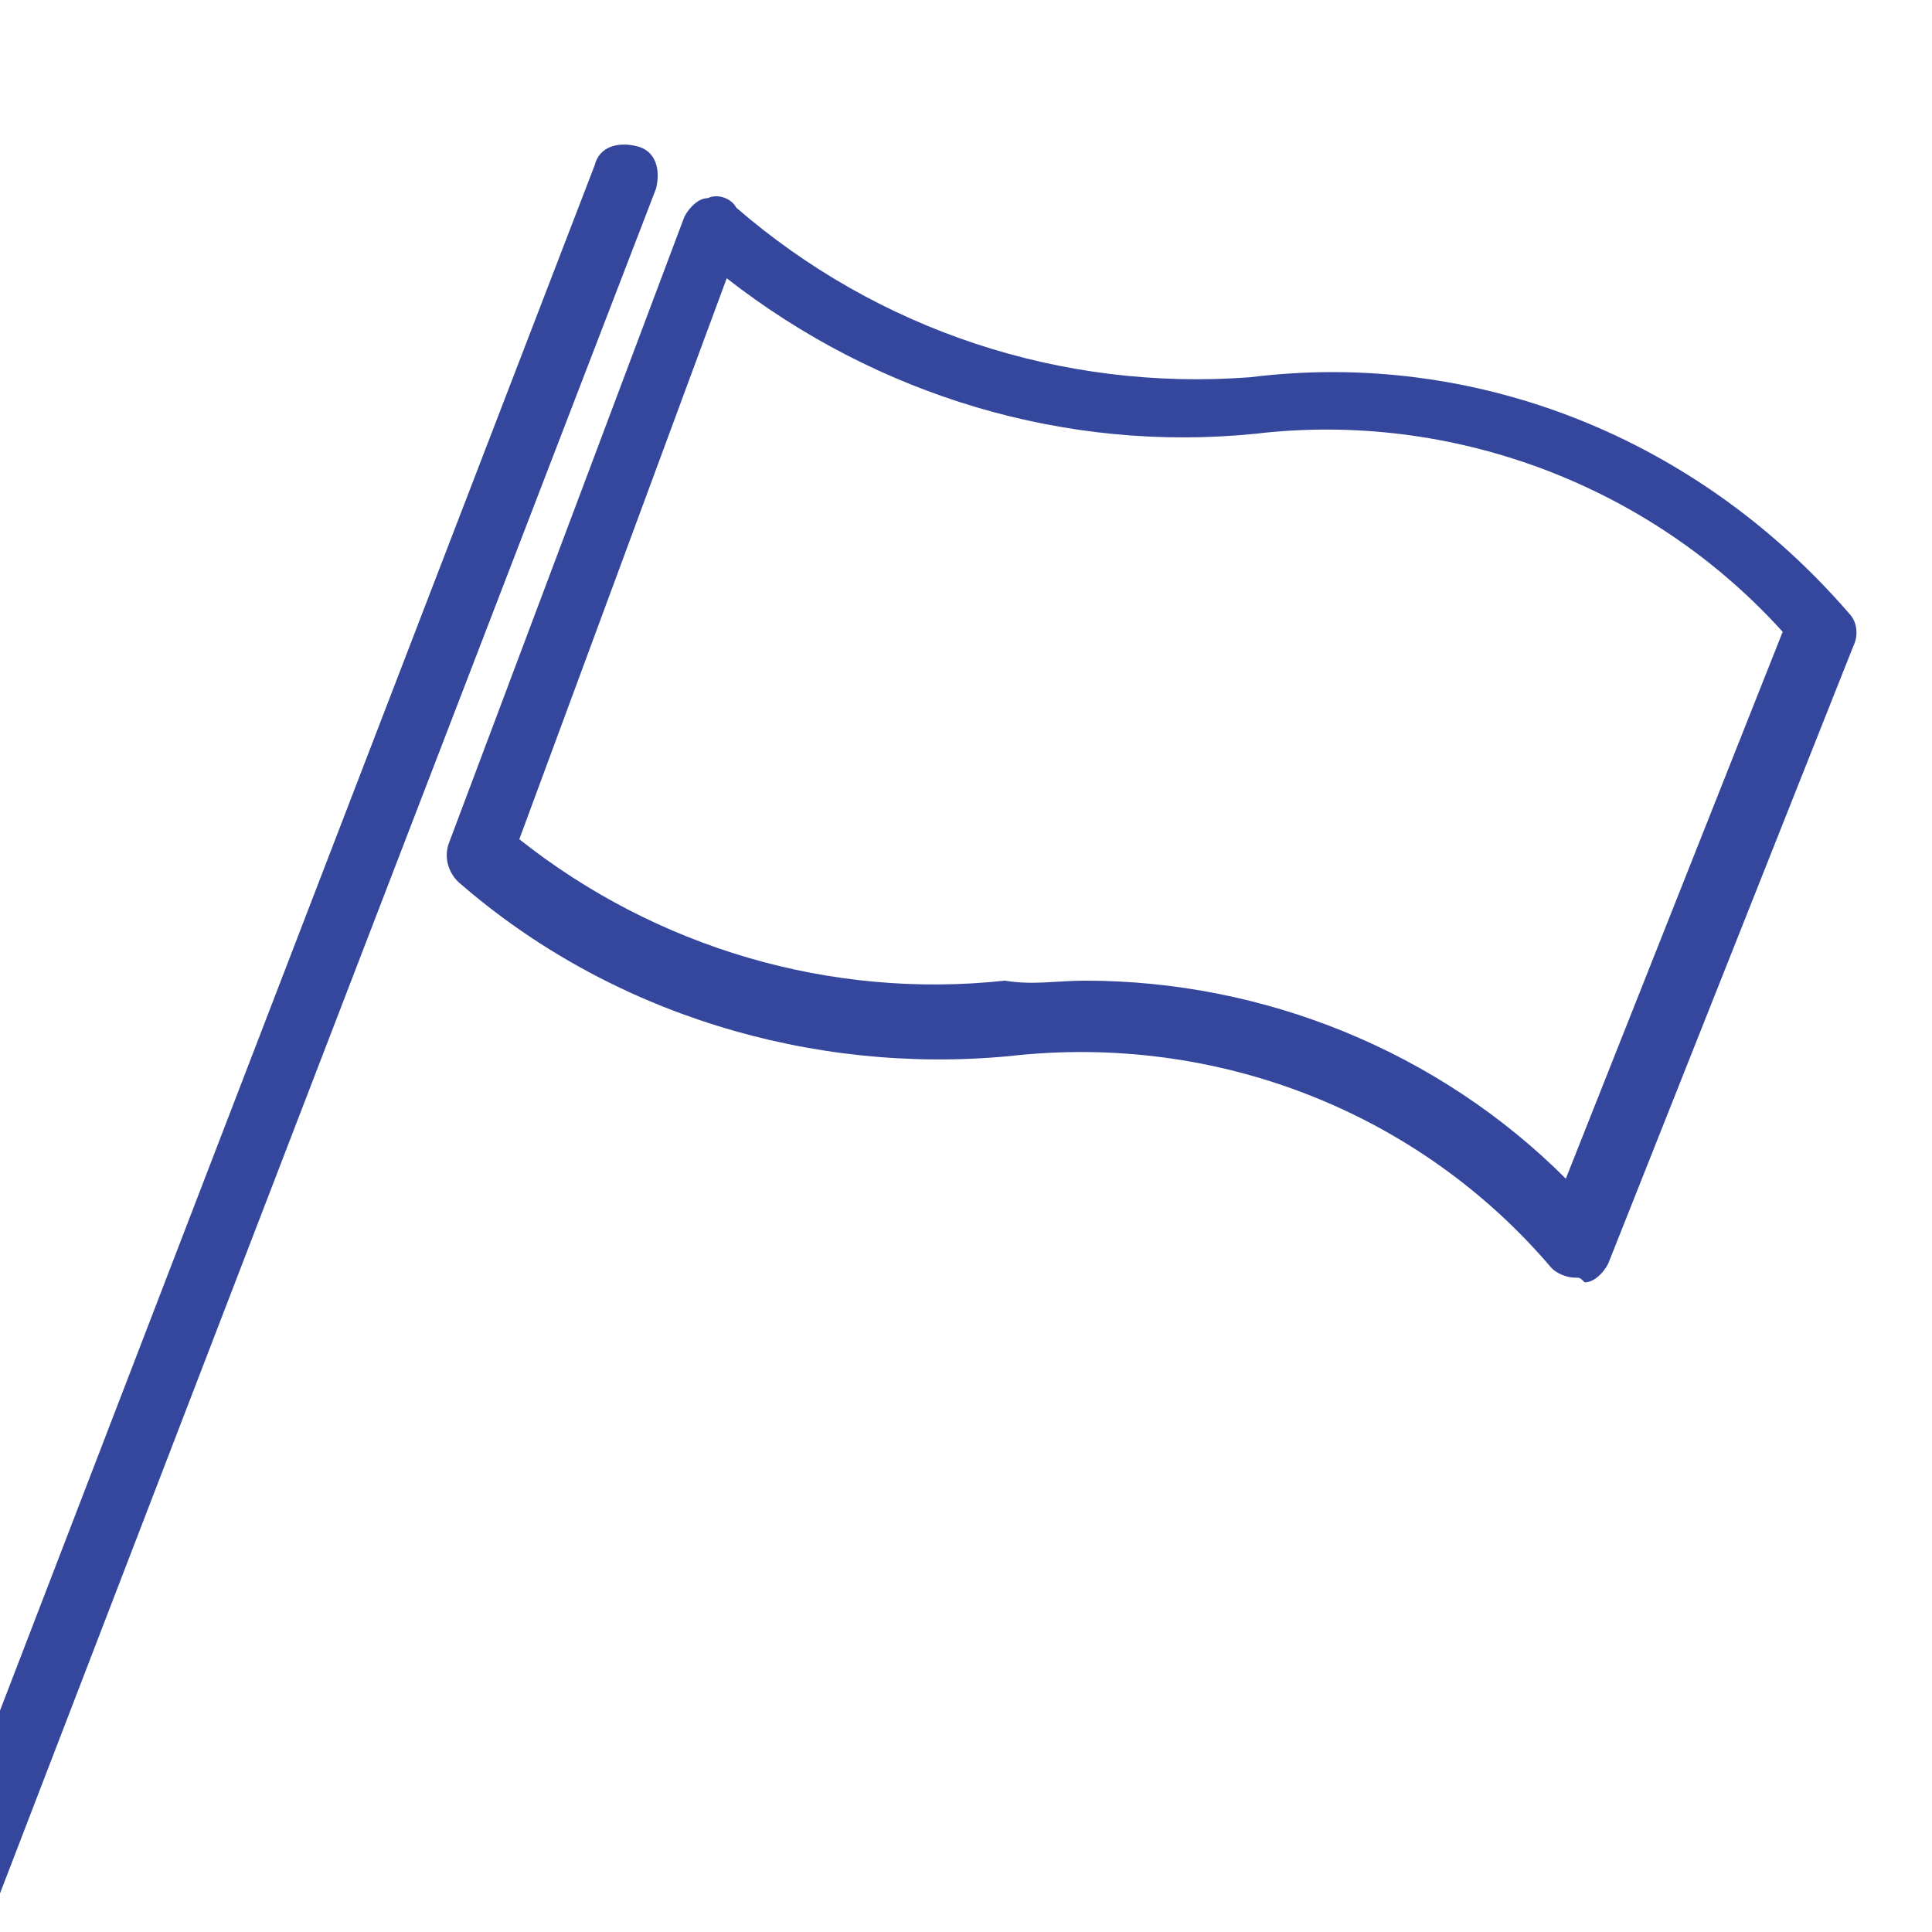 <?xml version="1.0" encoding="UTF-8" standalone="no"?>
<!-- Created with Inkscape (http://www.inkscape.org/) -->

<svg
   xmlns:dc="http://purl.org/dc/elements/1.1/"
   xmlns:cc="http://creativecommons.org/ns#"
   xmlns:rdf="http://www.w3.org/1999/02/22-rdf-syntax-ns#"
   xmlns:svg="http://www.w3.org/2000/svg"
   xmlns="http://www.w3.org/2000/svg"
   xmlns:sodipodi="http://sodipodi.sourceforge.net/DTD/sodipodi-0.dtd"
   xmlns:inkscape="http://www.inkscape.org/namespaces/inkscape"
   width="40"
   height="40"
   viewBox="0 0 40 40"
   id="svg11353"
   version="1.1"
   inkscape:version="0.91 r13725"
   sodipodi:docname="competencia.svg">
  <defs
     id="defs11355" />
  <sodipodi:namedview
     id="base"
     pagecolor="#ffffff"
     bordercolor="#666666"
     borderopacity="1.0"
     inkscape:pageopacity="0.0"
     inkscape:pageshadow="2"
     inkscape:zoom="2"
     inkscape:cx="-98.75"
     inkscape:cy="-1.1368684e-13"
     inkscape:document-units="px"
     inkscape:current-layer="layer1"
     showgrid="false"
     units="px"
     inkscape:window-width="1366"
     inkscape:window-height="704"
     inkscape:window-x="0"
     inkscape:window-y="27"
     inkscape:window-maximized="1" />
  <g
     inkscape:label="Layer 1"
     inkscape:groupmode="layer"
     id="layer1"
     transform="translate(0,-1012.362)">
    <g
       transform="matrix(0.976,0,0,0.976,3570.614,-2699.168)"
       id="g5959"
       style="fill:#34479d;fill-opacity:1">
      <g
         id="g5961"
         style="fill:#34479d;fill-opacity:1">
        <path
           inkscape:connector-curvature="0"
           class="st0"
           d="m -3625,3829.9 c -0.2,0 -0.4,-0.1 -0.5,-0.2 -2.8,-3.3 -7.1,-5 -11.5,-4.5 -4.2,0.4 -8.5,-0.9 -11.7,-3.7 -0.2,-0.2 -0.3,-0.5 -0.2,-0.8 l 5,-13.3 c 0.1,-0.2 0.3,-0.4 0.5,-0.4 0.2,-0.1 0.5,0 0.6,0.2 3,2.6 6.9,3.9 10.9,3.6 4.8,-0.6 9.5,1.3 12.7,5 0.2,0.2 0.2,0.5 0.1,0.7 l -5.2,13.1 c -0.1,0.2 -0.3,0.4 -0.5,0.4 -0.1,-0.1 -0.1,-0.1 -0.2,-0.1 z m -10.4,-6.3 c 3.8,0 7.5,1.5 10.2,4.2 l 4.6,-11.6 c -2.8,-3.1 -7,-4.7 -11.2,-4.2 0,0 0,0 0,0 -4,0.4 -8,-0.8 -11.2,-3.3 l -4.4,11.9 c 2.9,2.3 6.6,3.4 10.3,3 0.6,0.1 1.1,0 1.7,0 z"
           id="path5963"
           style="fill:#34479d;fill-opacity:1" />
      </g>
    </g>
    <g
       transform="matrix(0.976,0,0,0.976,3570.614,-2699.168)"
       id="g5965"
       style="fill:#34479d;fill-opacity:1">
      <g
         id="g5967"
         style="fill:#34479d;fill-opacity:1">
        <path
           inkscape:connector-curvature="0"
           class="st0"
           d="m -3659.3,3844.1 c -0.1,0 -0.2,0 -0.3,0 -0.4,-0.1 -0.5,-0.5 -0.4,-0.9 l 14.2,-36.9 c 0.1,-0.4 0.5,-0.5 0.9,-0.4 0.4,0.1 0.5,0.5 0.4,0.9 l -14.2,36.9 c -0.1,0.2 -0.4,0.4 -0.6,0.4 z"
           id="path5969"
           style="fill:#34479d;fill-opacity:1" />
      </g>
    </g>
  </g>
</svg>

